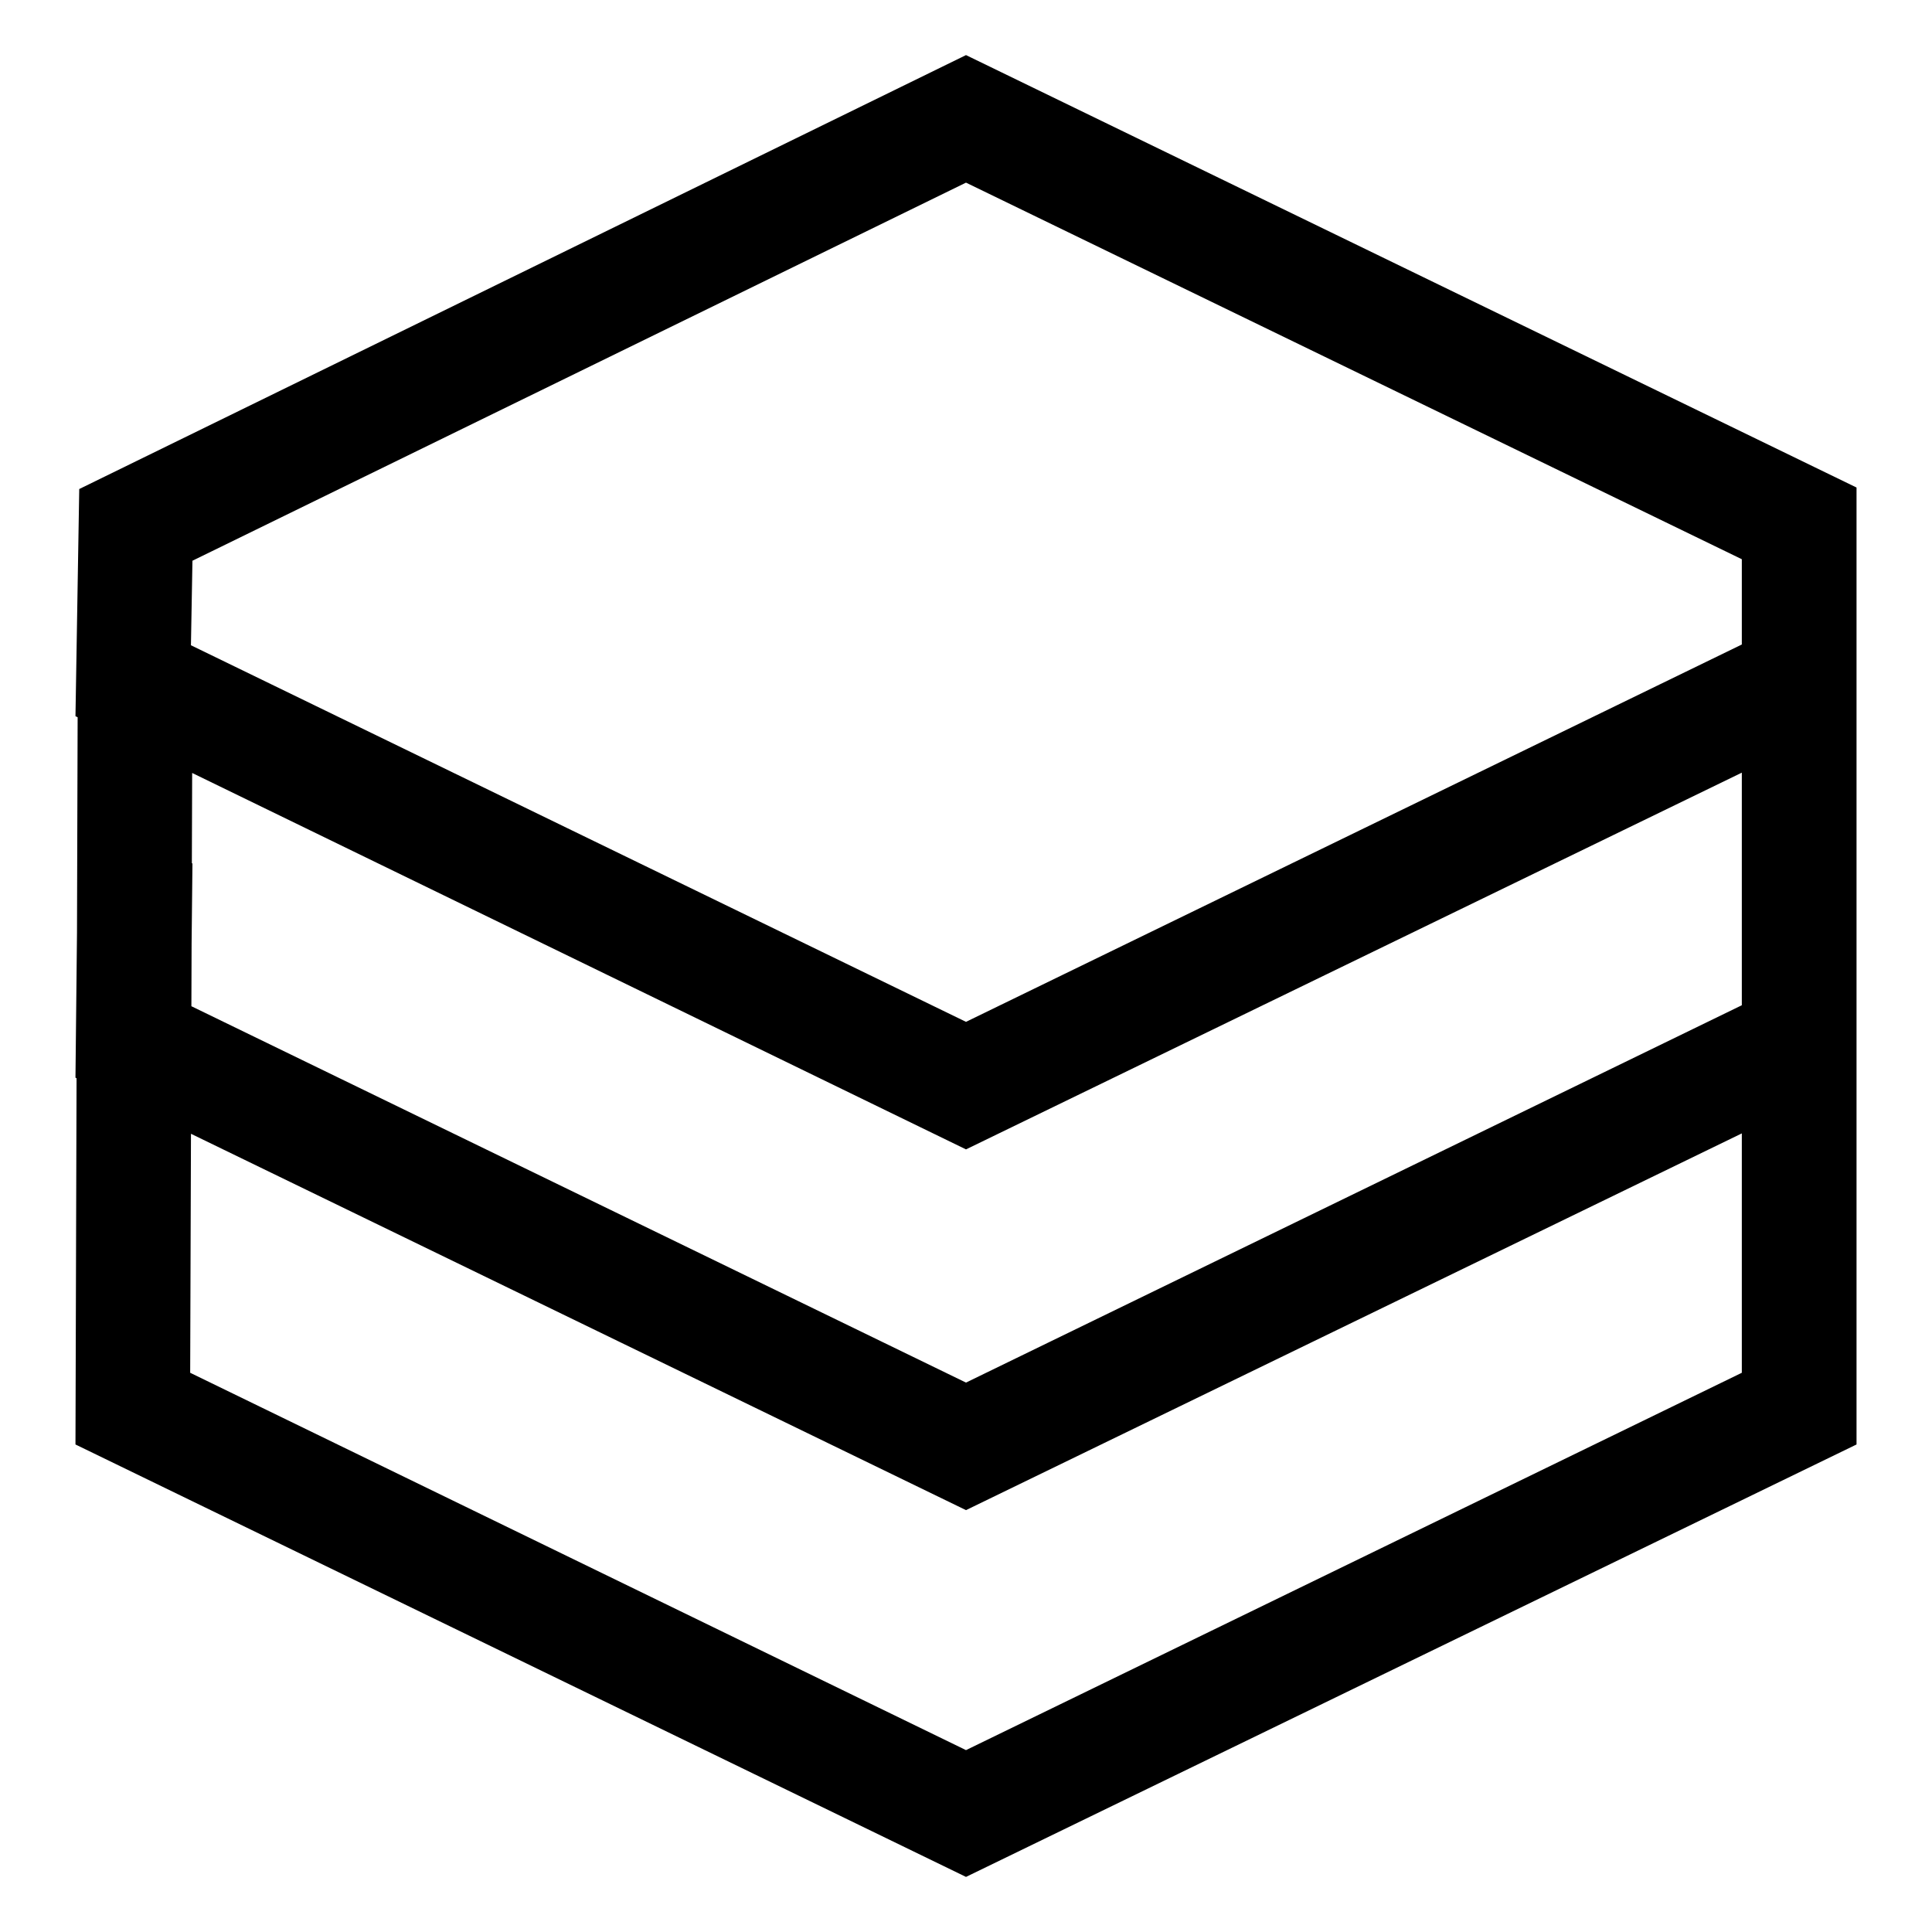 <?xml version="1.0" encoding="utf-8"?>
<!-- Svg Vector Icons : http://www.onlinewebfonts.com/icon -->
<!DOCTYPE svg PUBLIC "-//W3C//DTD SVG 1.1//EN" "http://www.w3.org/Graphics/SVG/1.1/DTD/svg11.dtd">
<svg version="1.1" xmlns="http://www.w3.org/2000/svg" xmlns:xlink="http://www.w3.org/1999/xlink" x="0px" y="0px" viewBox="0 0 256 256" enable-background="new 0 0 256 256" xml:space="preserve">
<g> <path fill="#000000" d="M128,135.4l102.8-50V74.1L128,24.2L25.5,74.3l-0.2,11.2L128,135.4z M10,94.9l0.5-30.1L128,7.3l118,57.3 v30.4l-118,57.3L10,94.9z M239.4,177.8l-8.5,13.6v-9.5L239.4,177.8L239.4,177.8z M134.6,235.1h-13.3l6.6-3.2L134.6,235.1 L134.6,235.1z M25.2,181.9l0,9.5l-8.5-13.7L25.2,181.9z M230.8,93.5H246v97.9l-118,57.3L10,191.4l0.3-100.7l15.2,0.2l-0.3,91 L128,231.9l102.8-50V93.5z M16.6,177.8l8.5,13.7l0-9.5L16.6,177.8L16.6,177.8z M134.6,235.1h-13.3l6.6-3.2L134.6,235.1L134.6,235.1 z M239.4,177.8l-8.5,13.6v-9.5L239.4,177.8L239.4,177.8z M128,231.9l102.8-50V93.5H246v97.9l-118,57.3L10,191.4l0.3-100.7l15.2,0.2 l-0.3,91L128,231.9z M239.4,129.1l-8.5,13.6v-9.5L239.4,129.1L239.4,129.1z M134.6,186.4h-13.3l6.6-3.2L134.6,186.4L134.6,186.4z  M25.2,142.9l-8.5-13.8l8.6,4.2L25.2,142.9z M230.8,110l15.2-0.3v33.1l-118,57.3L10,142.8l0.3-28.5l15.2,0.1l-0.2,18.9L128,183.2 l102.8-49.9V110z M16.6,129.1l8.5,13.8l0.1-9.6L16.6,129.1L16.6,129.1z M134.6,186.4h-13.3l6.6-3.2L134.6,186.4L134.6,186.4z  M239.4,129.1l-8.5,13.6v-9.5L239.4,129.1L239.4,129.1z M128,183.2l102.8-50V110l15.2-0.3v33.1l-118,57.3L10,142.8l0.3-28.5 l15.2,0.1l-0.2,18.9L128,183.2L128,183.2z"/></g>
</svg>